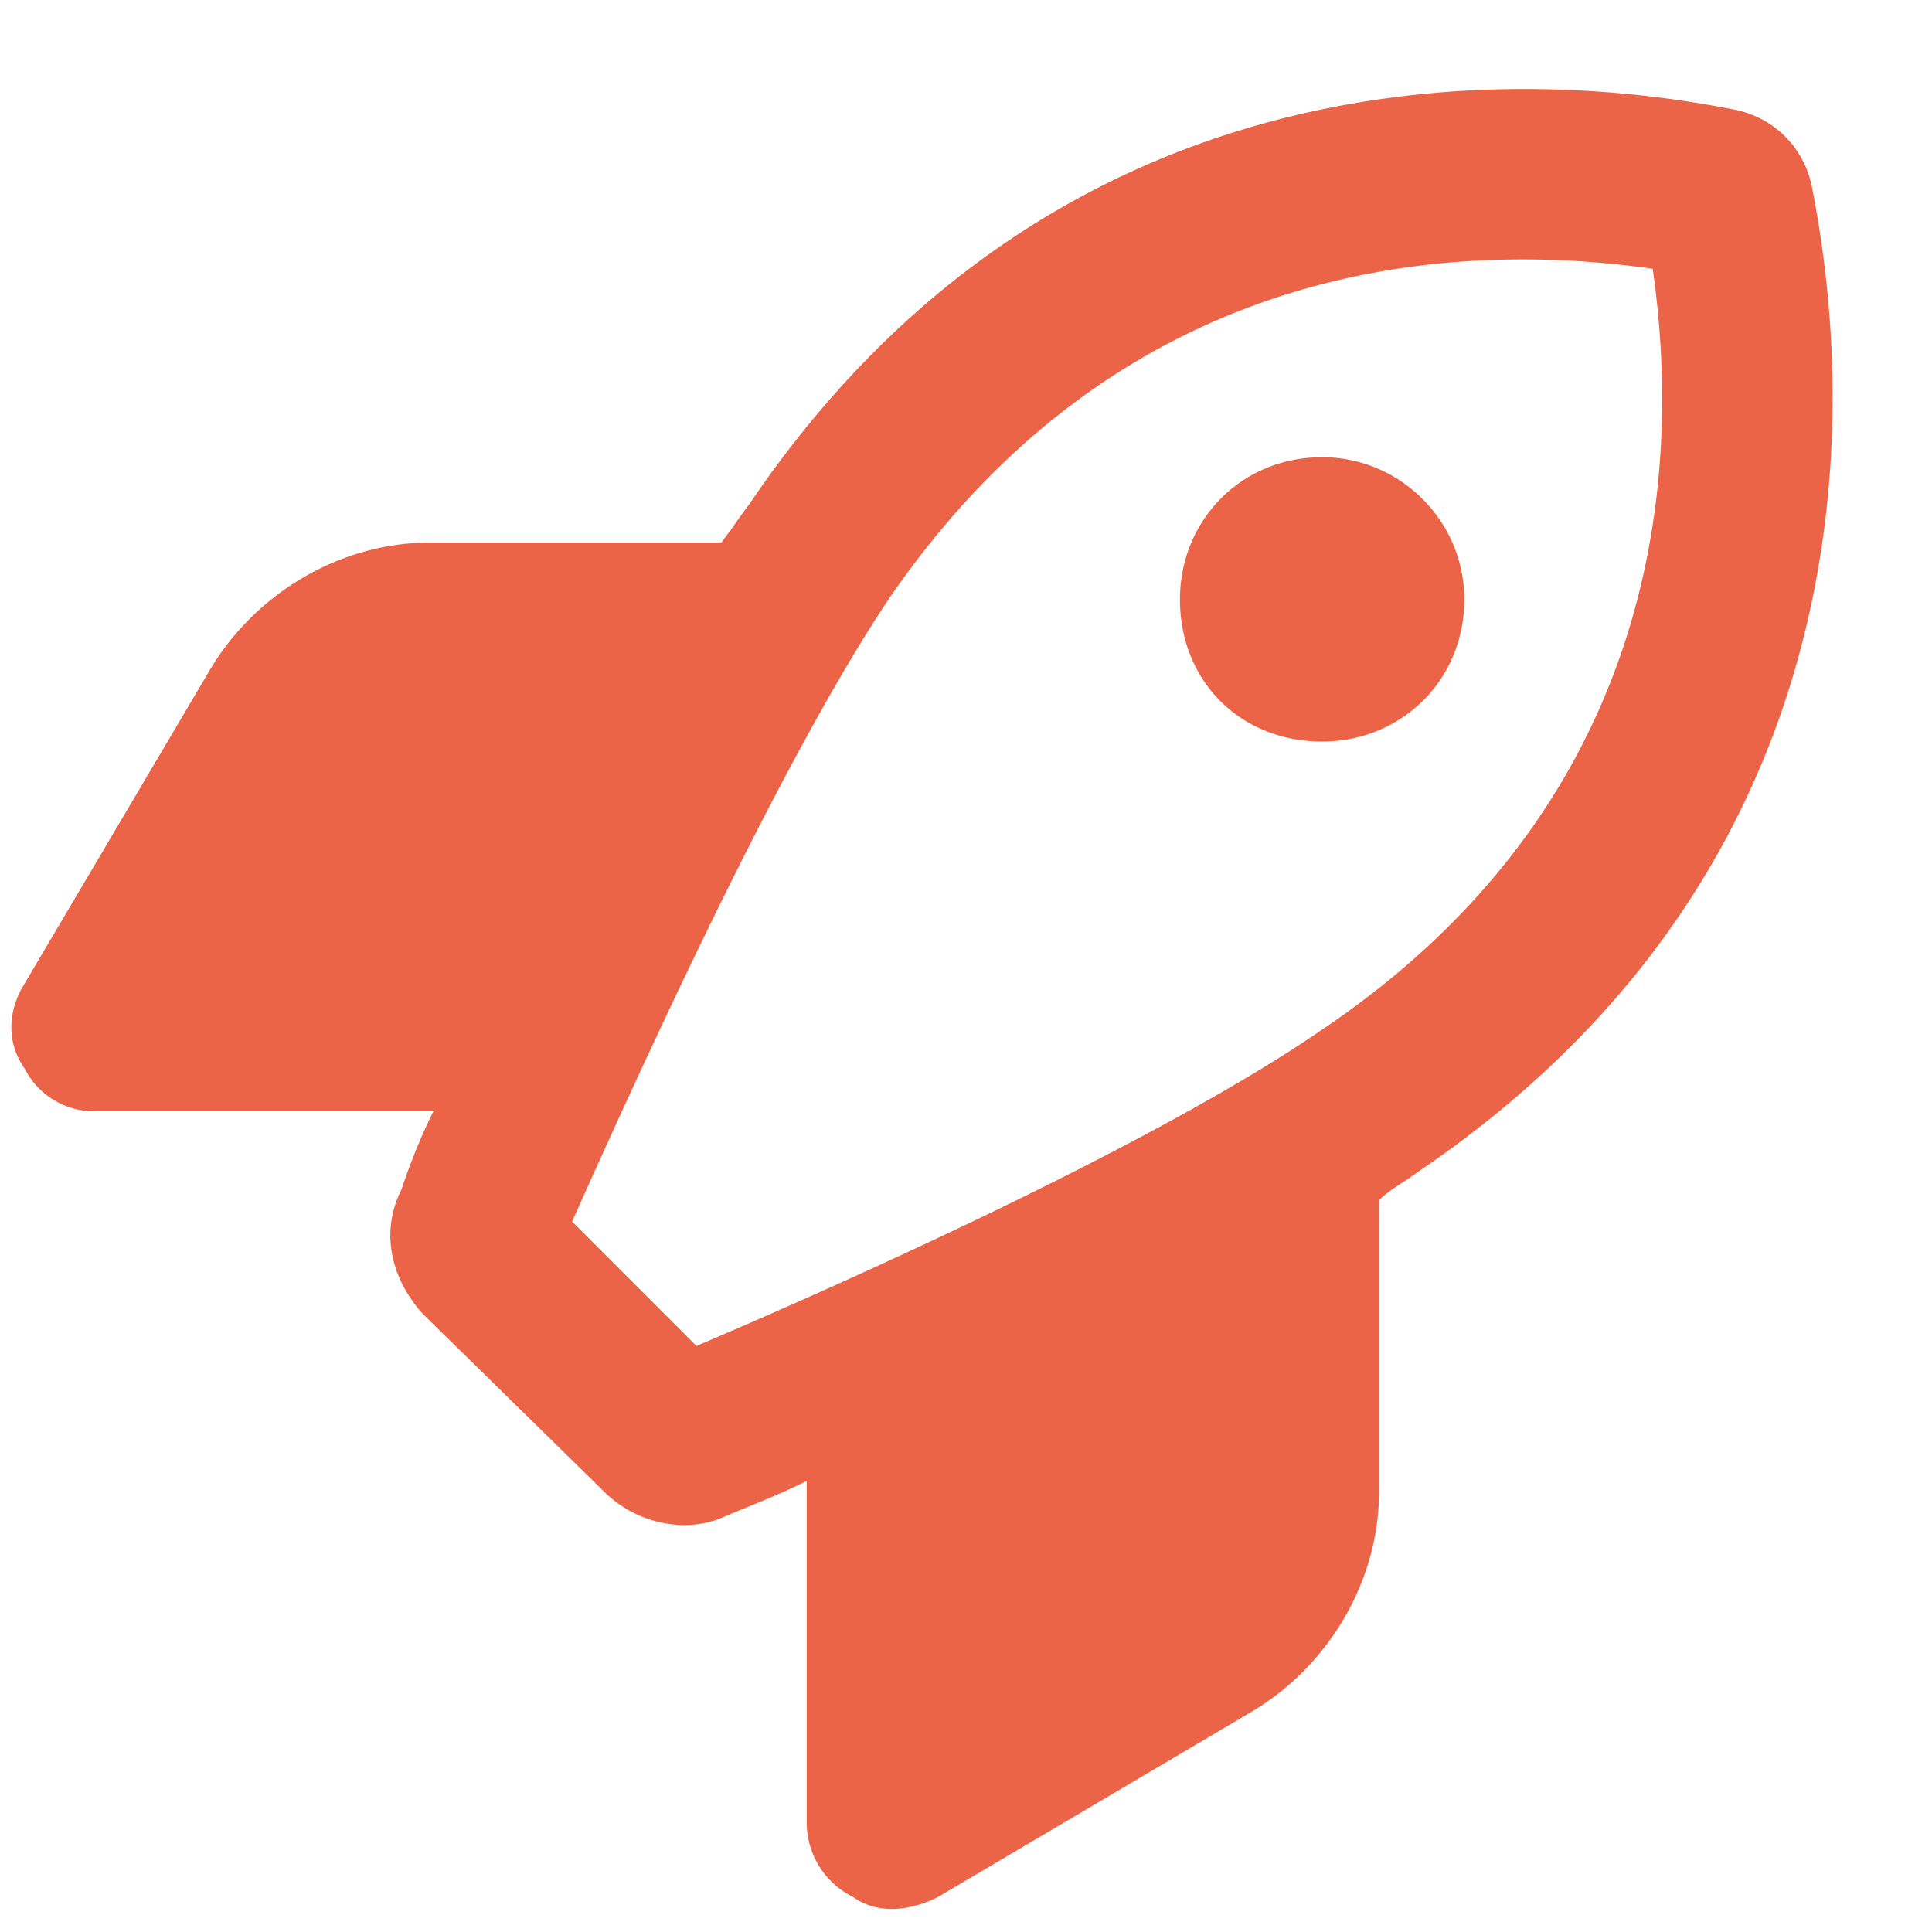 <svg width="23" height="23" fill="none" xmlns="http://www.w3.org/2000/svg"><path d="M17.432 7.135c0 .974-.761 1.693-1.692 1.693-.974 0-1.693-.72-1.693-1.693 0-.93.72-1.692 1.693-1.692.93 0 1.692.761 1.692 1.692zM1.14 13.23a.93.93 0 0 1-.846-.508c-.212-.296-.212-.677 0-1.015l2.2-3.724c.55-.931 1.566-1.524 2.624-1.524h3.47c.127-.169.211-.296.338-.465 3.47-5.12 8.633-5.29 11.68-4.697.508.084.889.465.973.973.593 3.047.424 8.21-4.697 11.68-.17.127-.338.211-.465.338v3.47c0 1.058-.593 2.074-1.524 2.624l-3.724 2.2c-.338.17-.72.212-1.015 0a.987.987 0 0 1-.55-.888V17.63c-.339.17-.678.296-.974.423-.465.212-1.058.085-1.439-.296l-2.158-2.116c-.38-.423-.508-.973-.254-1.48.085-.255.212-.593.381-.932H1.14zM19.675 3.2c-2.666-.38-6.432.043-9.098 3.936-1.27 1.905-2.878 5.417-3.766 7.406l1.48 1.481c1.99-.846 5.544-2.454 7.449-3.766 3.893-2.624 4.316-6.39 3.935-9.056z" fill="#EB6448"/></svg>
